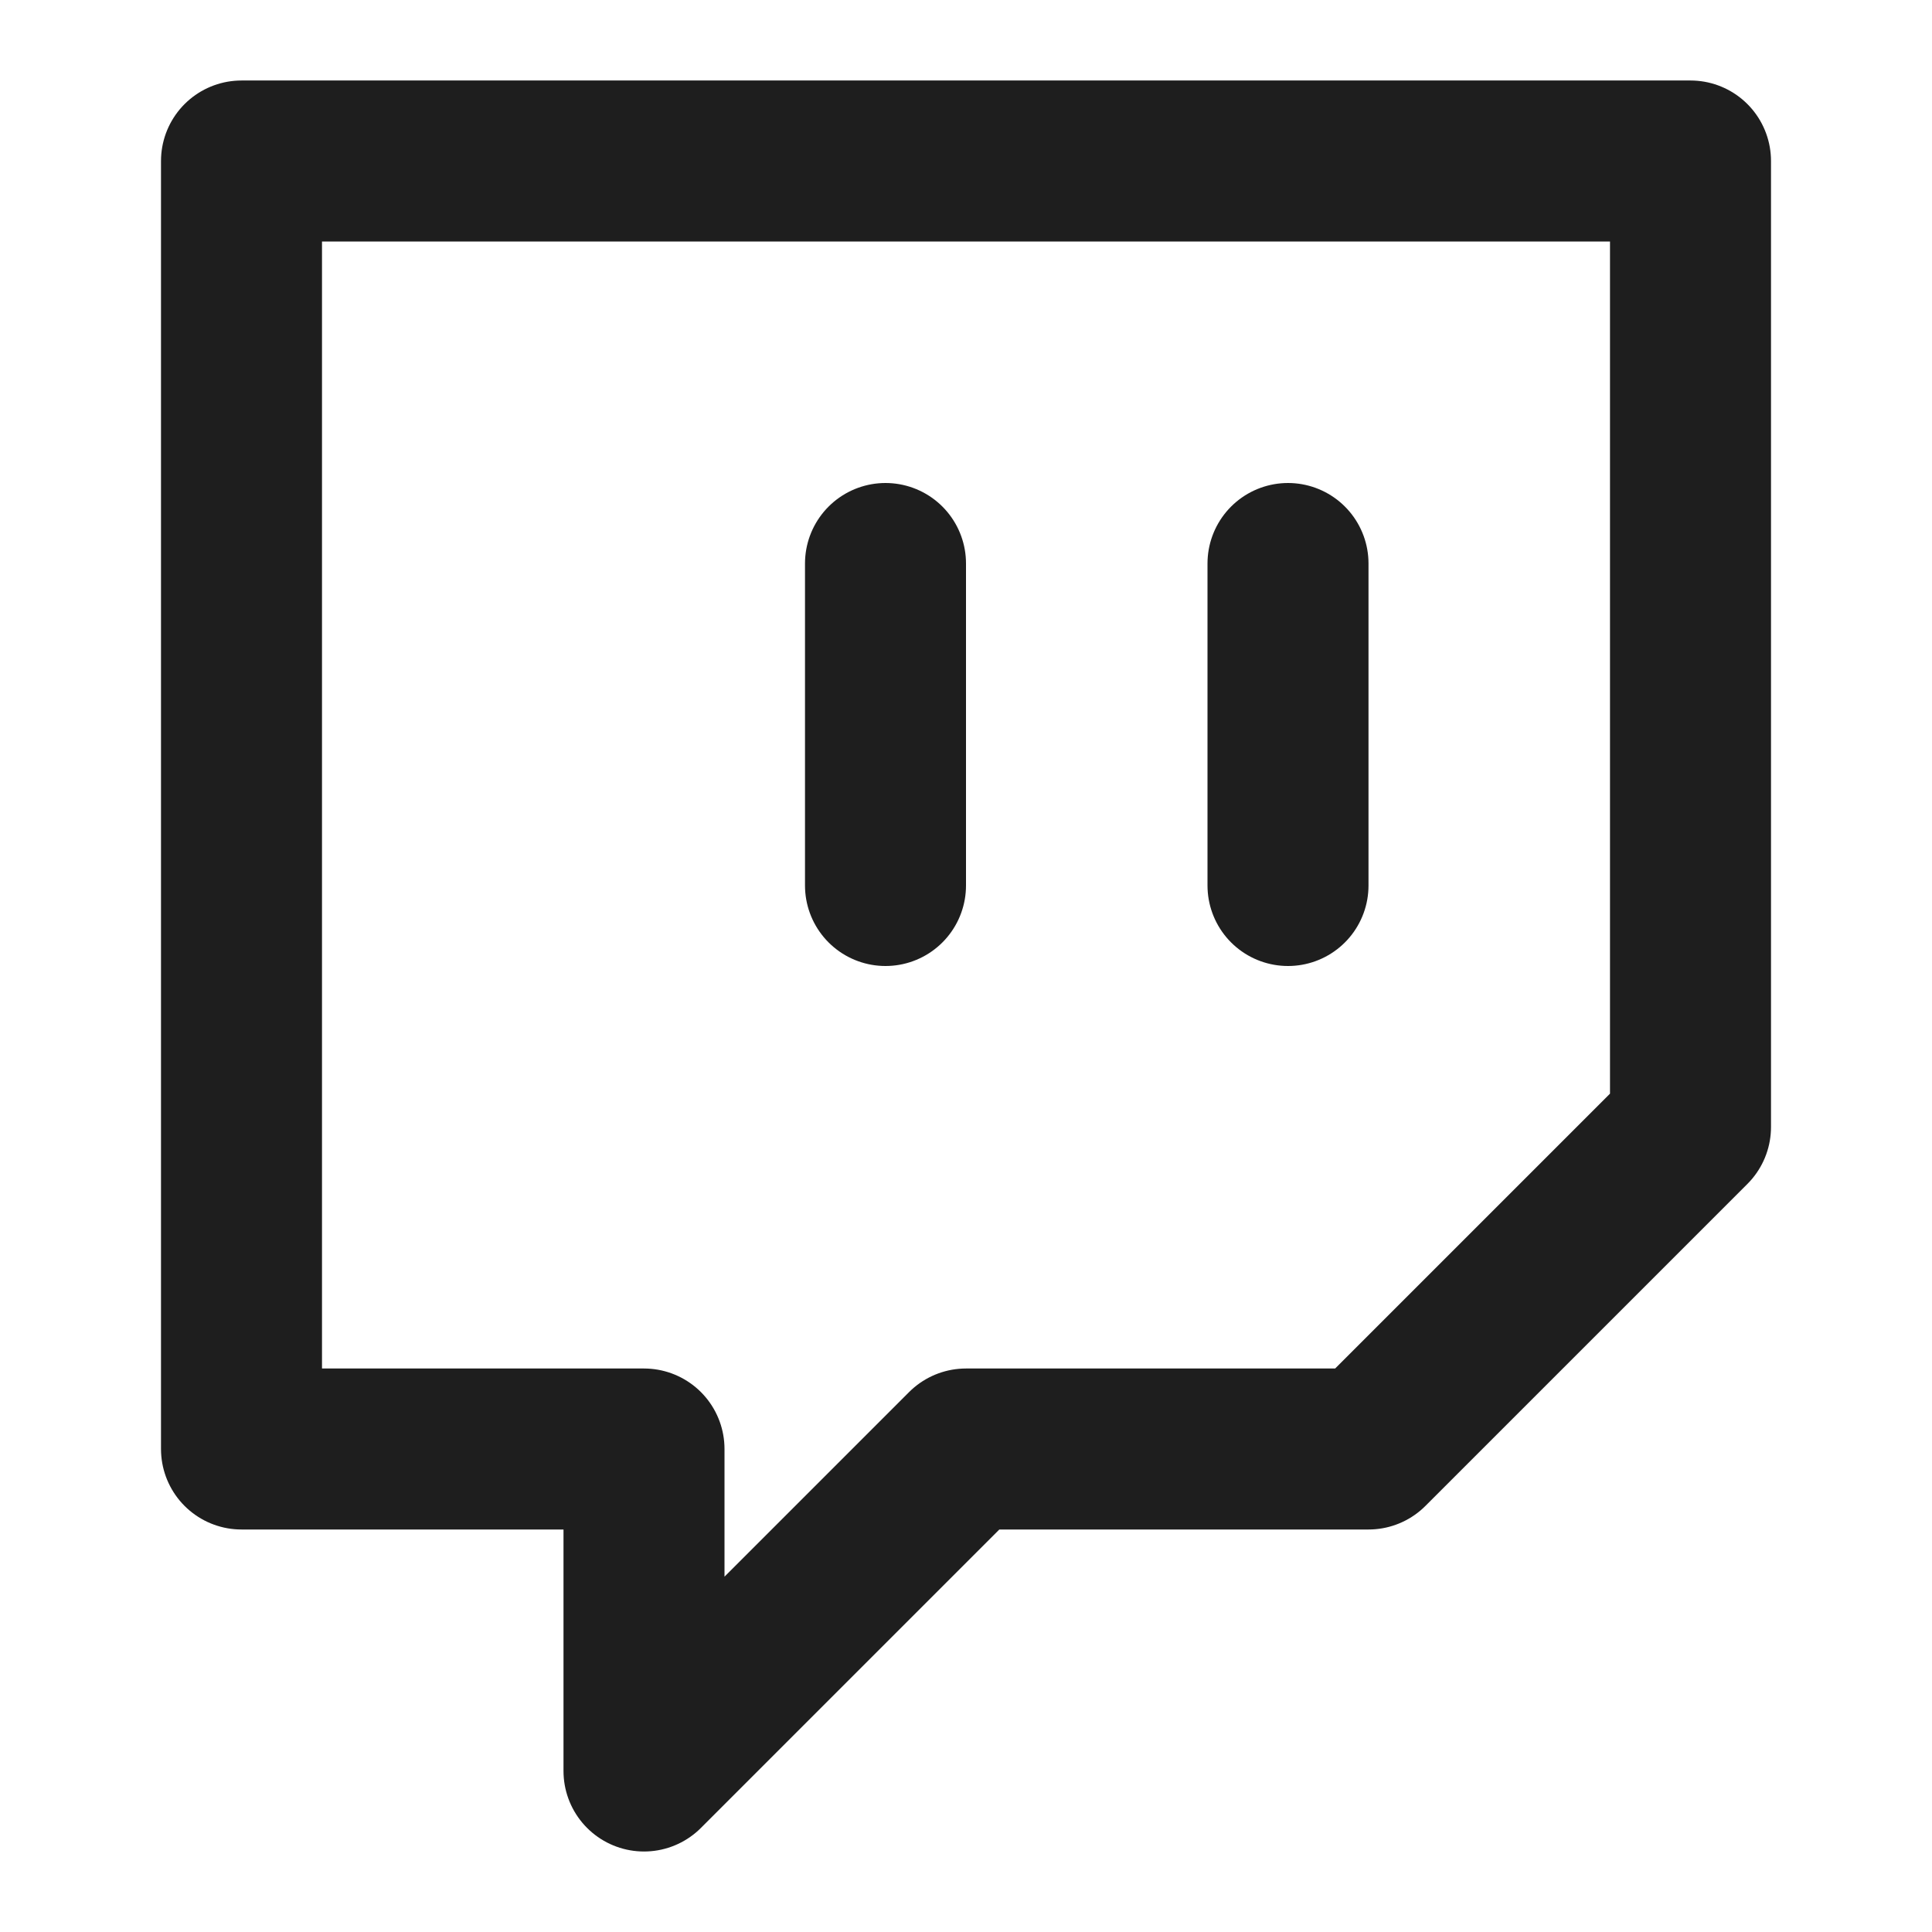 <svg width="48" height="48" viewBox="0 0 48 48" fill="none" xmlns="http://www.w3.org/2000/svg">
<path d="M22 22V14M32 22V14M42 4H6V36H16V44L24 36H34L42 28V4Z" stroke="#1E1E1E" stroke-width="4" stroke-linecap="round" stroke-linejoin="round"/>
</svg>
